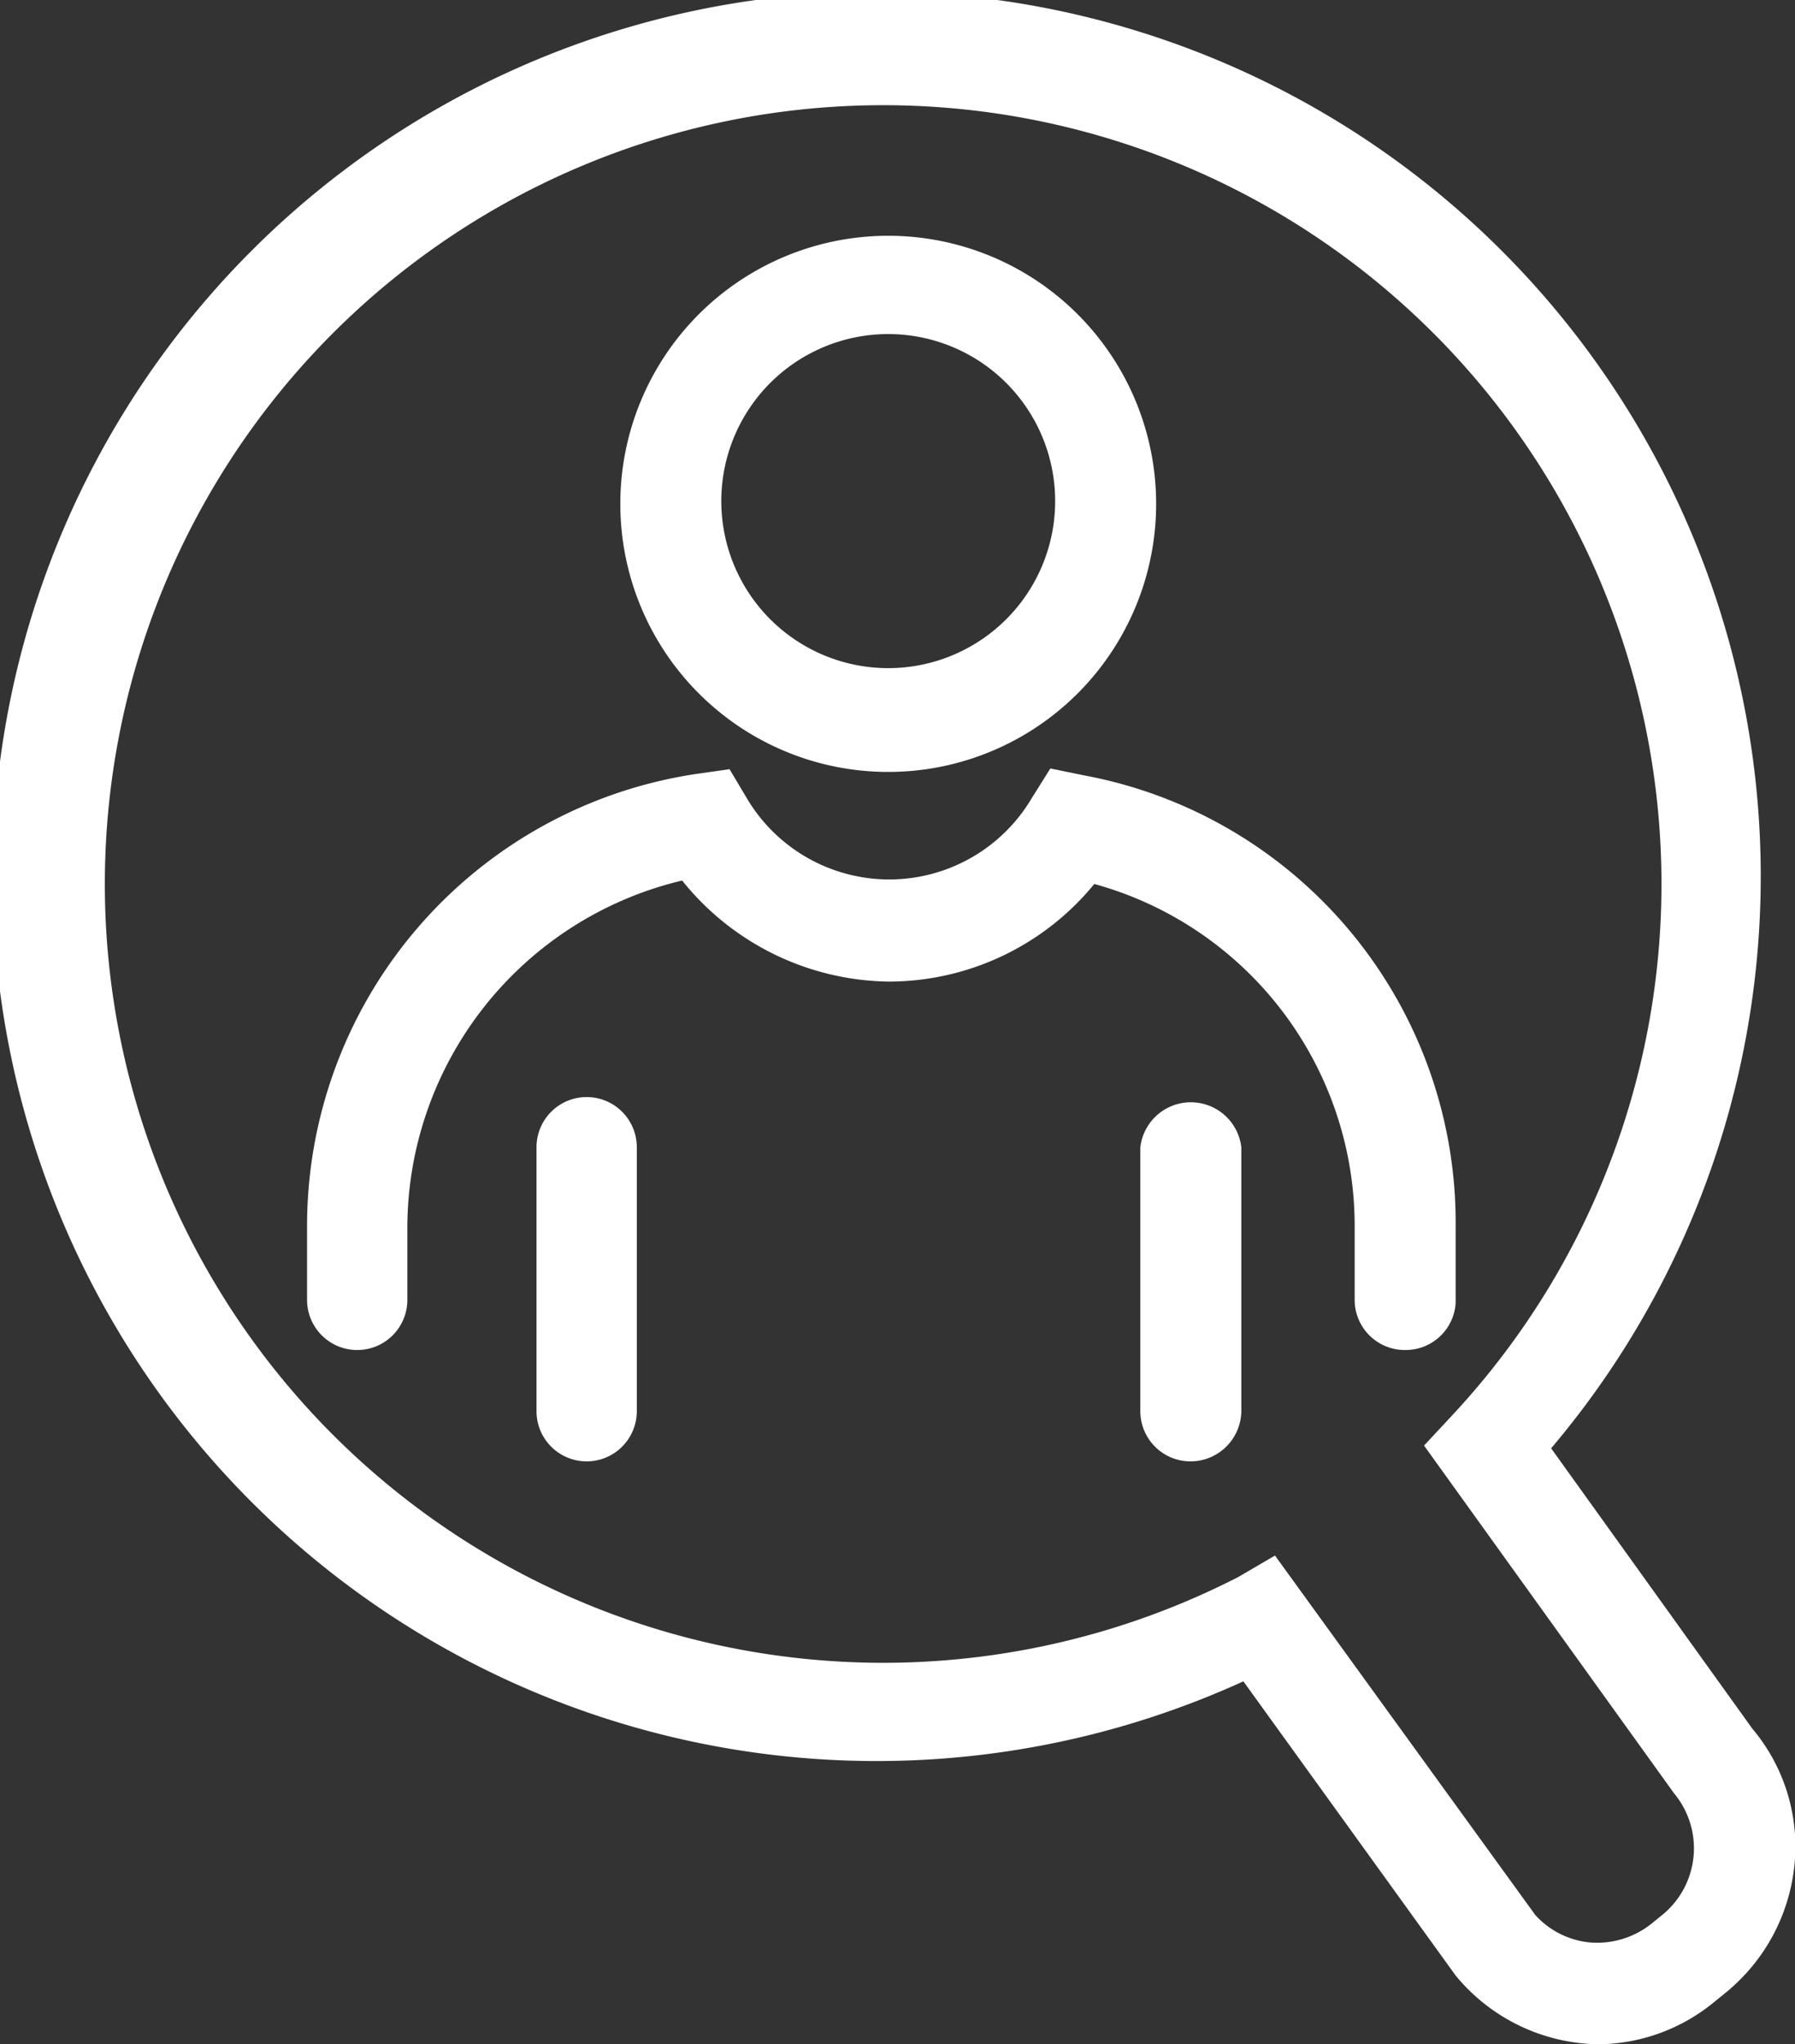 <svg id="Ebene_1" data-name="Ebene 1" xmlns="http://www.w3.org/2000/svg" viewBox="0 0 26.13 29.74"><rect x="0" y="0" width="26.13" height="29.74" fill="#333333" stroke="none"/><defs><style>.cls-1{fill:#fff;}</style></defs><path class="cls-1" d="M25.34,29.88a2.74,2.74,0,0,1-2.08-1l-3.09-4.28a12.87,12.87,0,1,1,4.48-3.39l2.93,4.08a2.66,2.66,0,0,1,.61,2,2.75,2.75,0,0,1-1,1.84l-.16.13A2.69,2.69,0,0,1,25.34,29.88Zm-4.71-7.11L24.42,28a1.23,1.23,0,0,0,.81.4,1.27,1.27,0,0,0,.9-.29l.16-.13a1.25,1.25,0,0,0,.15-1.75l0,0-3.64-5.06.41-.44a11.33,11.33,0,1,0-3.11,2.35Z" transform="translate(-2.07 -0.14)"/><path class="cls-1" d="M15,11.37a3.9,3.9,0,1,1,3.9-3.9A3.9,3.9,0,0,1,15,11.37ZM15,5a2.43,2.43,0,1,0,2.43,2.43A2.43,2.43,0,0,0,15,5Z" transform="translate(-2.07 -0.14)"/><path class="cls-1" d="M22.53,19.78a.73.73,0,0,1-.74-.73V18A5.16,5.16,0,0,0,18,13a3.87,3.87,0,0,1-3,1.42,3.92,3.92,0,0,1-3-1.47,5.2,5.2,0,0,0-4,5v1.1a.73.73,0,0,1-1.46,0V18A6.65,6.65,0,0,1,12.2,11.4l.49-.07.25.42a2.41,2.41,0,0,0,4.15,0l.27-.43.49.1A6.62,6.62,0,0,1,23.26,18v1.1A.73.73,0,0,1,22.53,19.78Z" transform="translate(-2.07 -0.14)"/><path class="cls-1" d="M10.61,21.4a.73.73,0,0,1-.73-.73V16.83a.73.73,0,0,1,1.46,0v3.84A.73.73,0,0,1,10.61,21.4Z" transform="translate(-2.07 -0.14)"/><path class="cls-1" d="M19.4,21.4a.73.73,0,0,1-.73-.73V16.83a.74.74,0,0,1,1.47,0v3.84A.74.74,0,0,1,19.4,21.4Z" transform="translate(-2.07 -0.14)"/></svg>